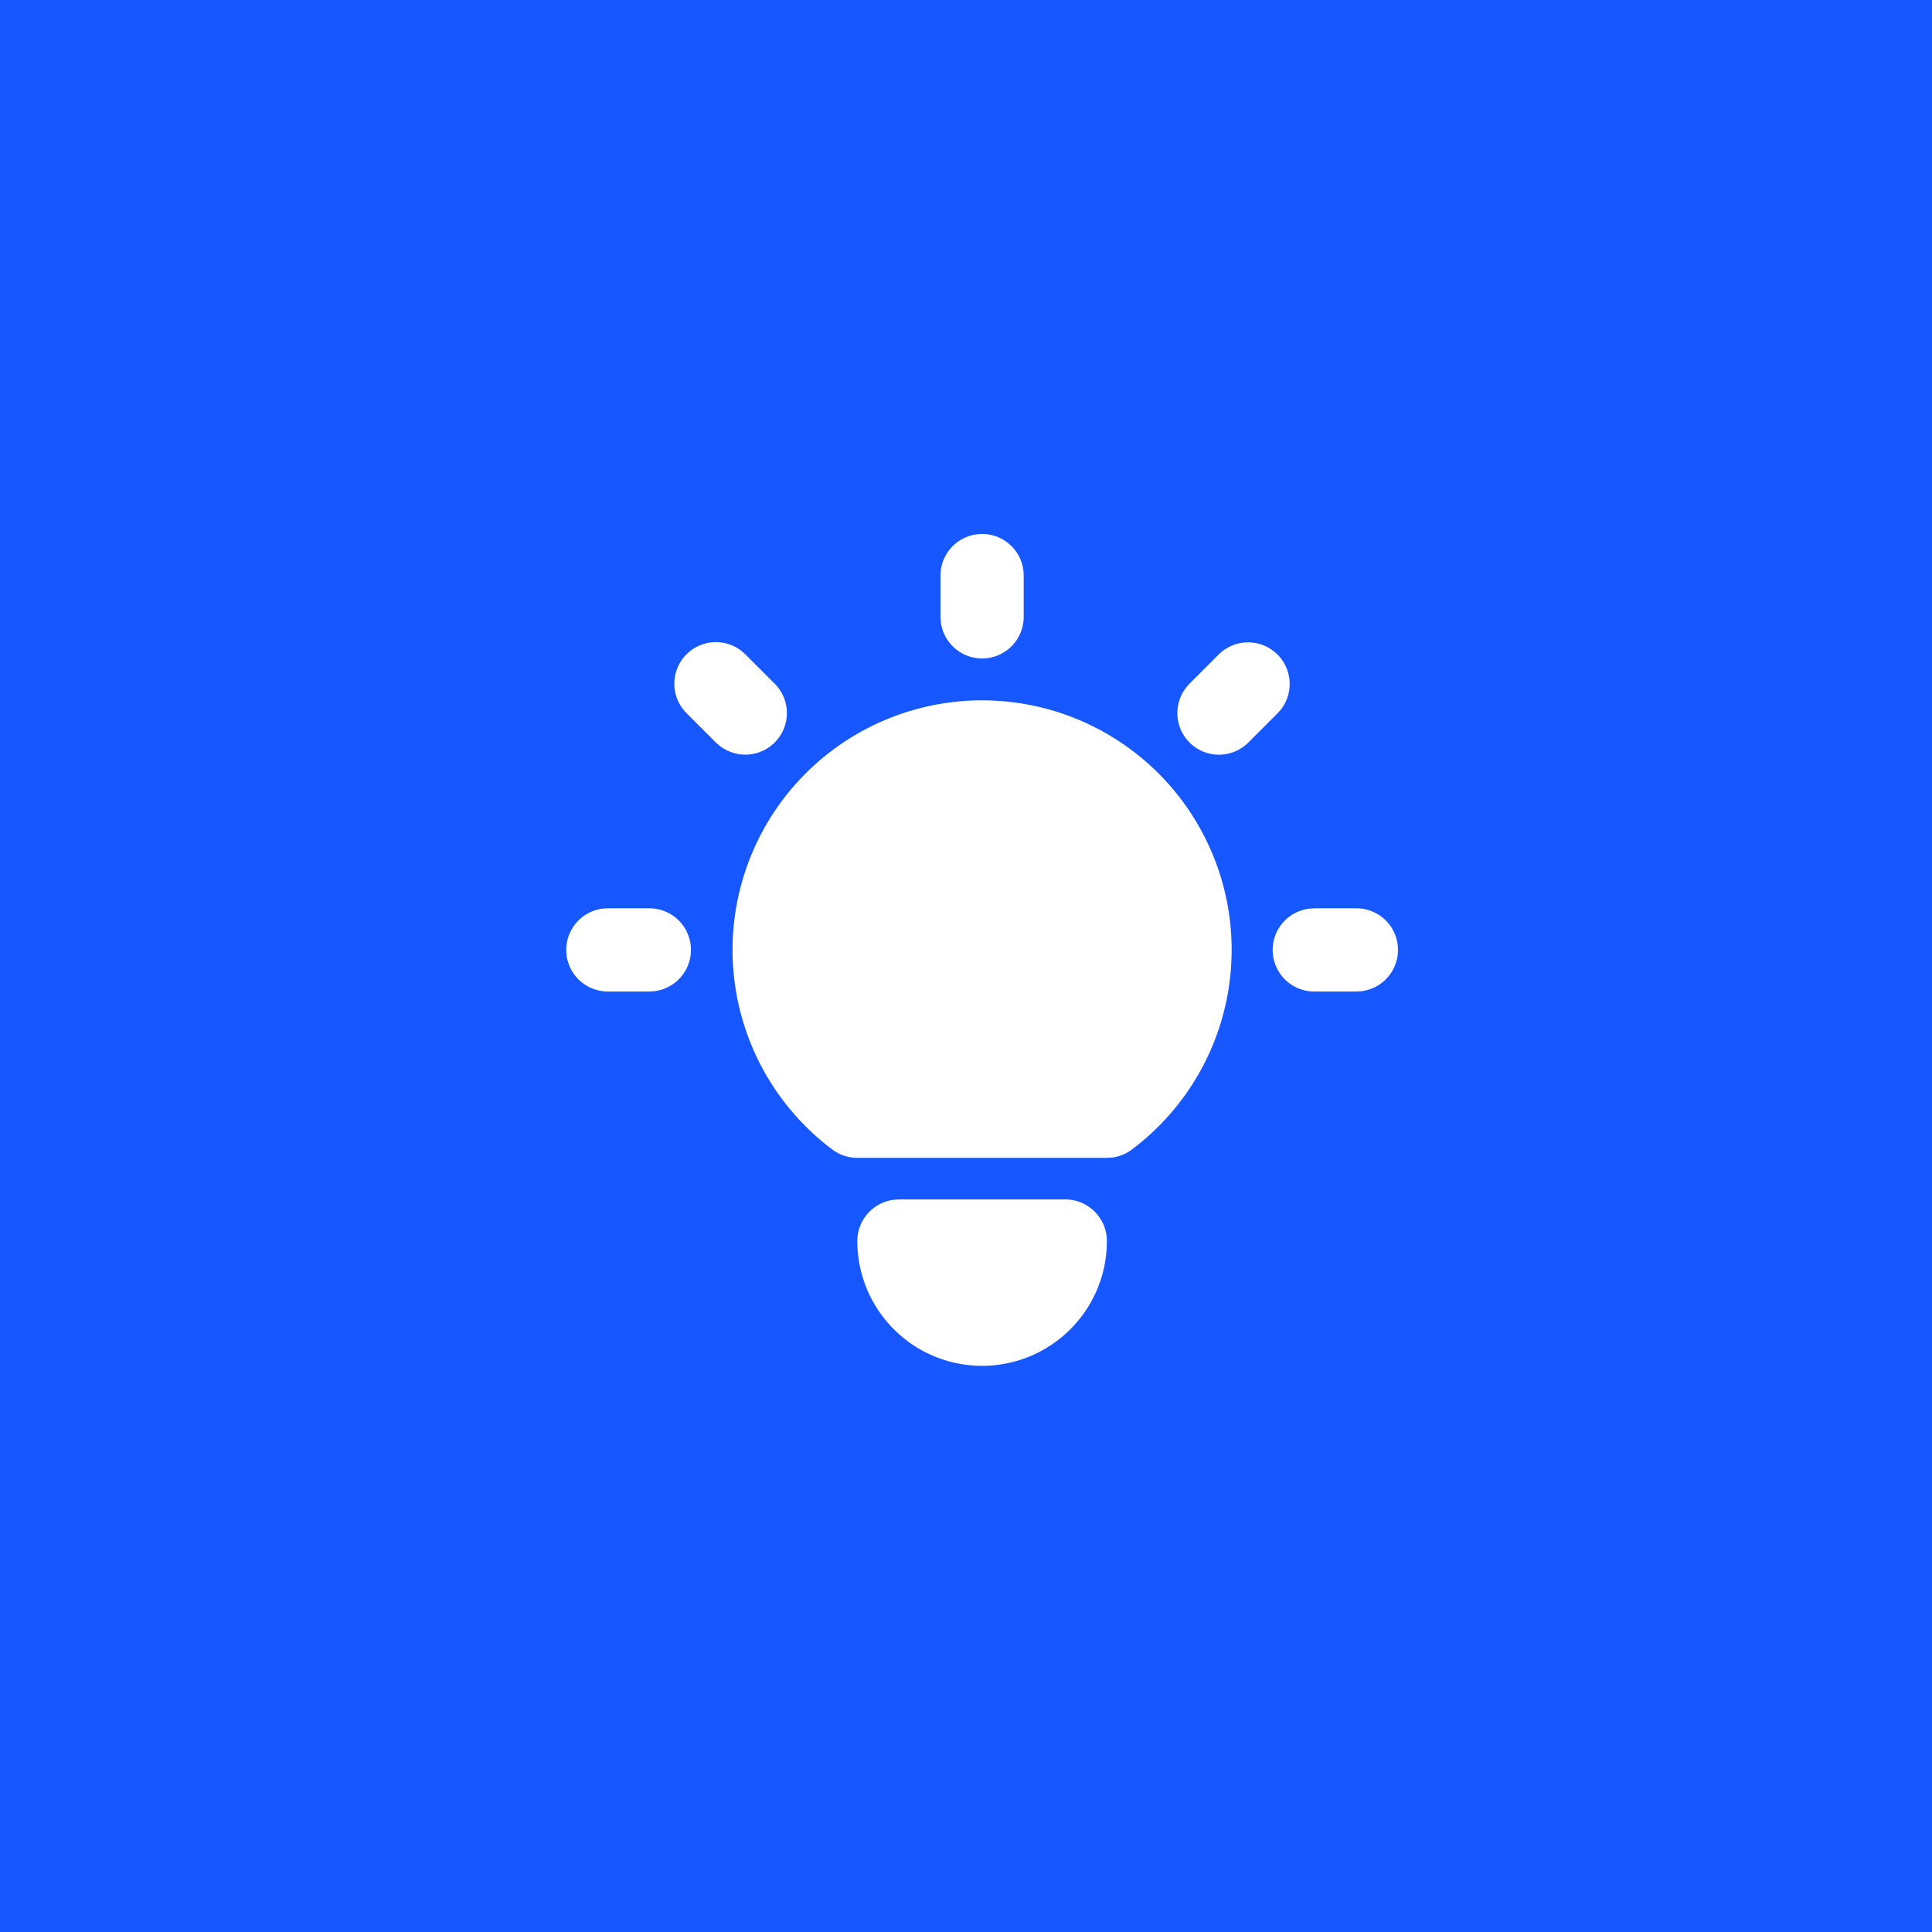<svg width="60" height="60" fill="none" xmlns="http://www.w3.org/2000/svg"><path fill="#1657FF" d="M0 0h60v60H0z"/><path d="M20.167 28.208a1.292 1.292 0 0 1 .151 2.575l-.151.009h-1.292a1.292 1.292 0 0 1-.15-2.575l.15-.009h1.292ZM30.5 16.583a1.291 1.291 0 0 1 1.283 1.14l.009.152v1.292a1.292 1.292 0 0 1-2.574.15l-.01-.15v-1.292a1.291 1.291 0 0 1 1.292-1.292Zm11.625 11.625a1.292 1.292 0 0 1 .151 2.575l-.15.009h-1.292a1.291 1.291 0 0 1-.152-2.575l.151-.009h1.292ZM21.32 20.32a1.292 1.292 0 0 1 1.705-.107l.122.107.904.904a1.291 1.291 0 0 1-1.705 1.934l-.122-.107-.904-.904a1.292 1.292 0 0 1 0-1.827Zm16.534 0a1.292 1.292 0 0 1 1.933 1.705l-.107.122-.904.904a1.291 1.291 0 0 1-1.934-1.705l.108-.122.904-.904Zm-4.77 16.93a1.292 1.292 0 0 1 1.291 1.292 3.875 3.875 0 0 1-7.75 0 1.292 1.292 0 0 1 1.14-1.283l.152-.009h5.166ZM30.5 21.75a7.75 7.75 0 0 1 4.65 13.95c-.178.134-.387.22-.608.248l-.167.01h-7.75c-.28 0-.551-.09-.775-.258a7.75 7.75 0 0 1 4.65-13.95Z" fill="#fff"/></svg>
